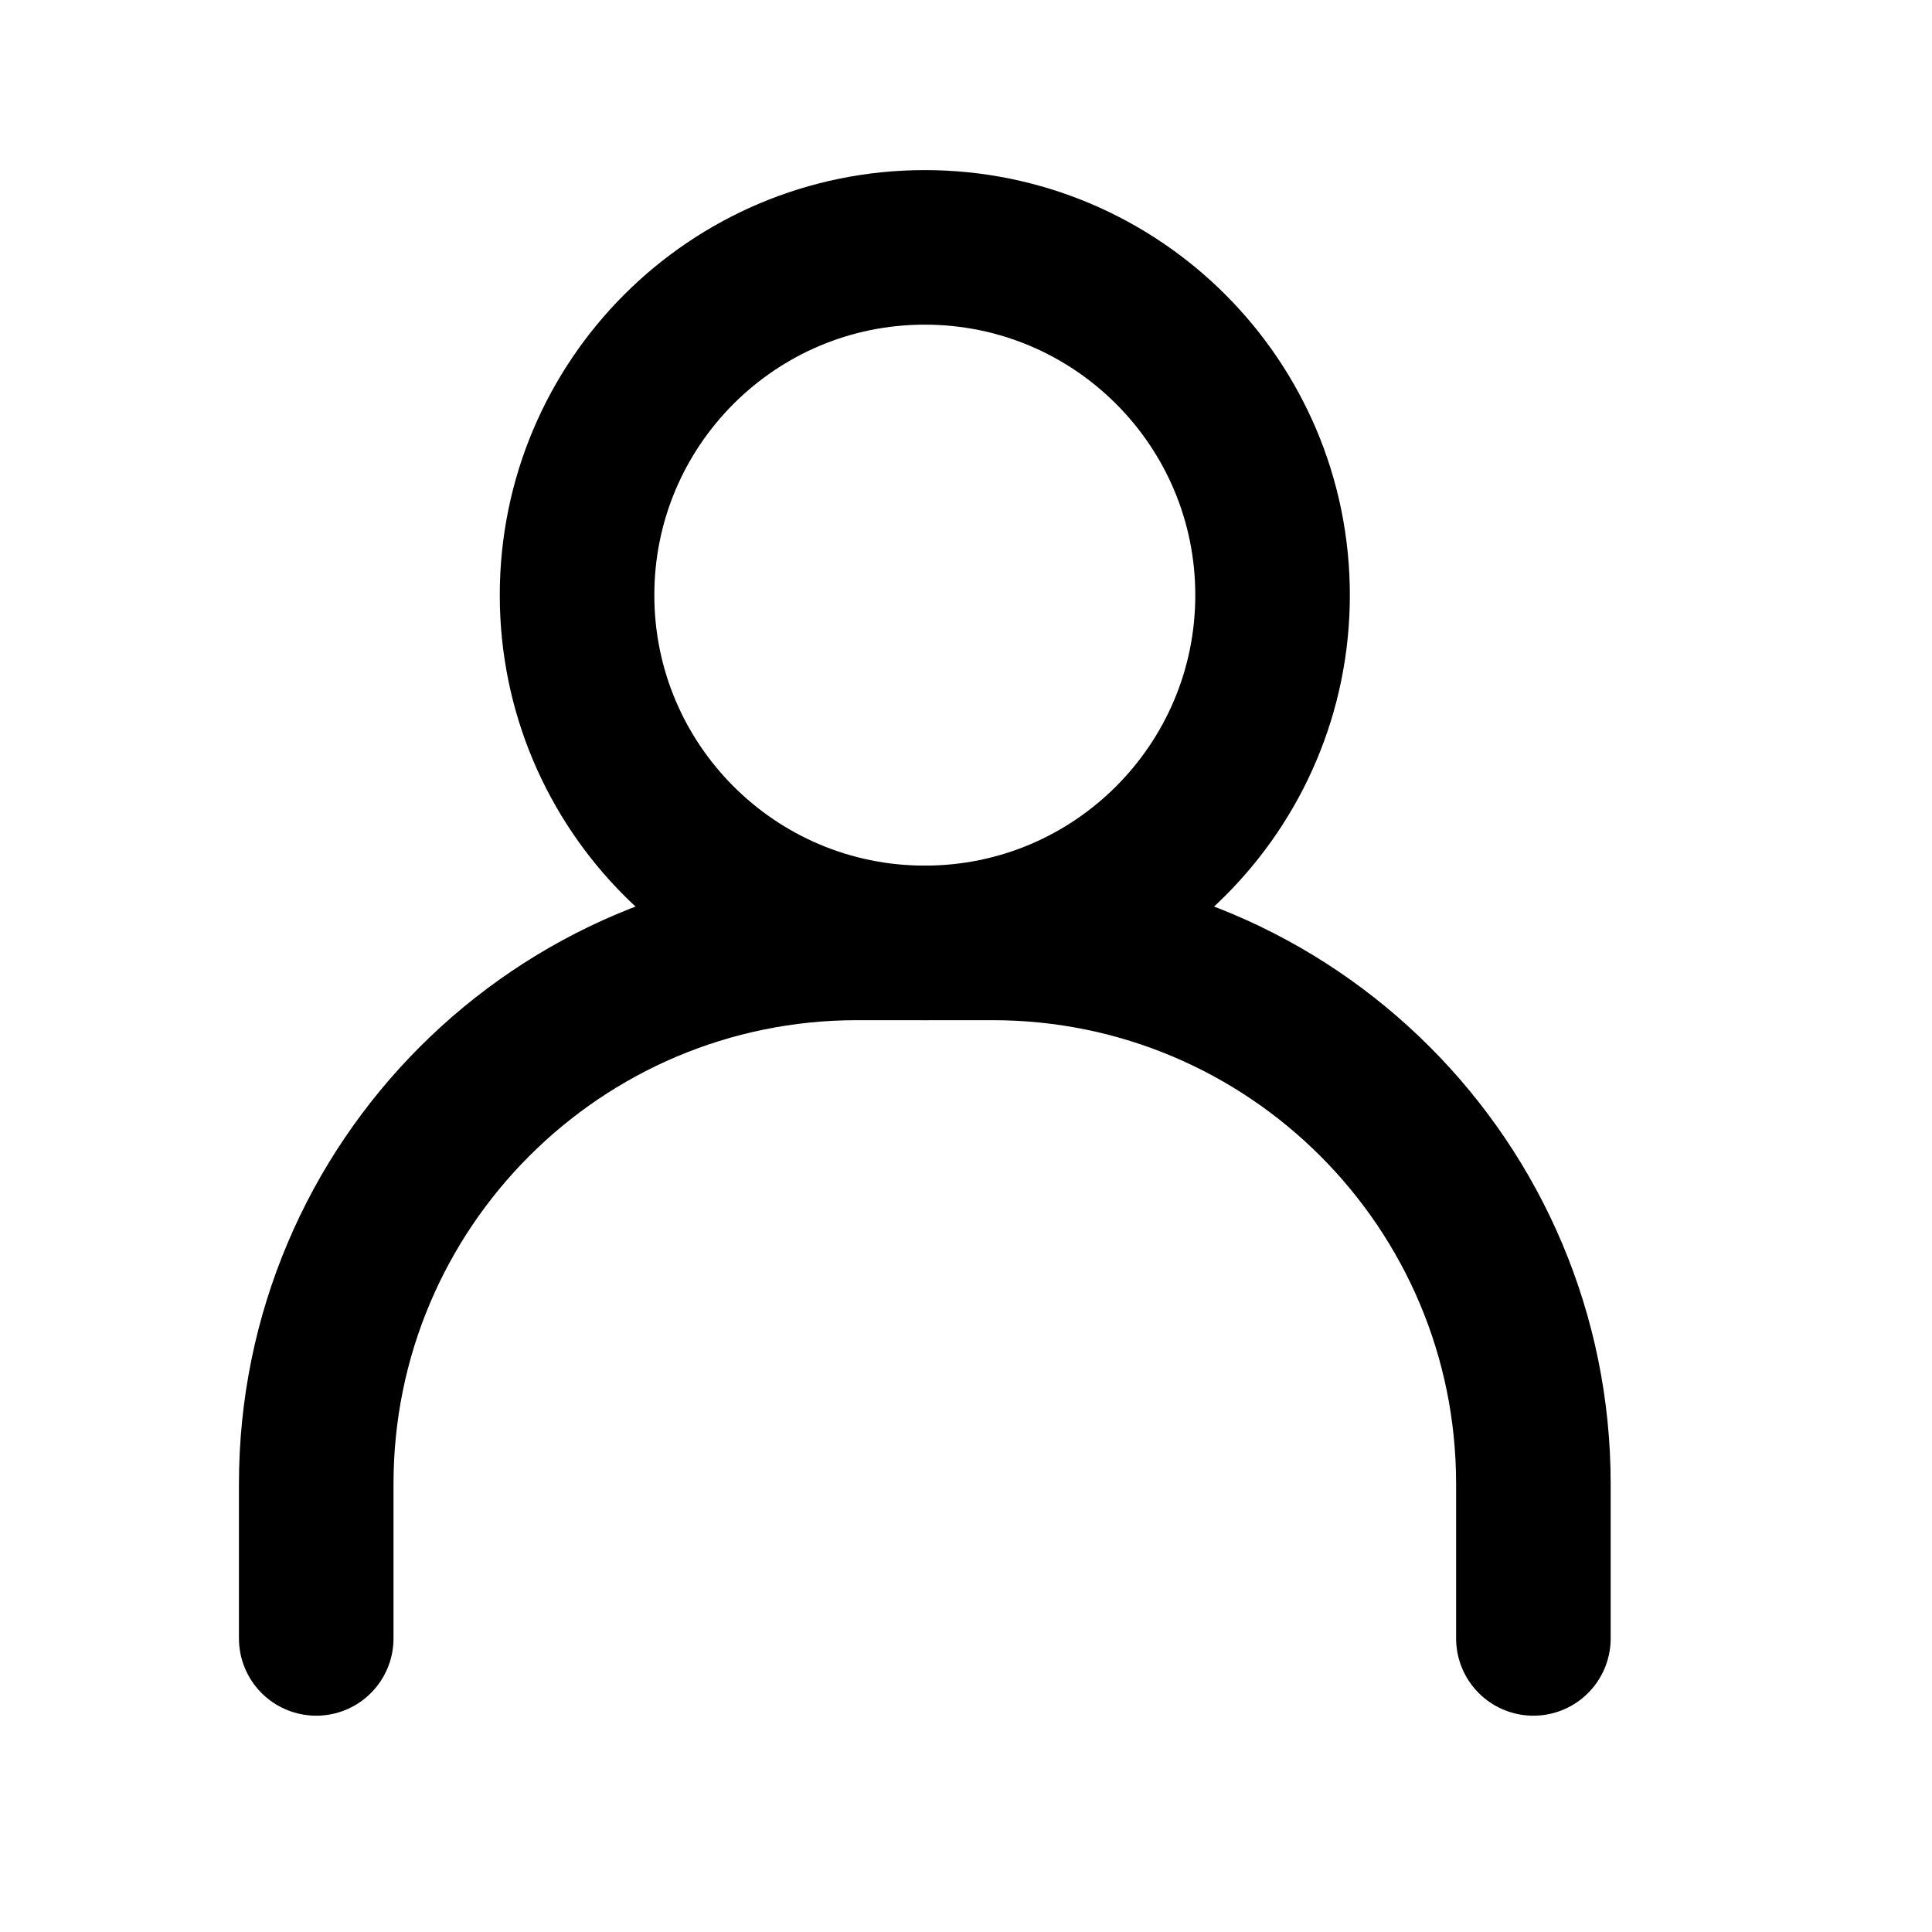 <svg width="25" height="25" viewBox="0 0 25 25" fill="none" xmlns="http://www.w3.org/2000/svg">
<path d="M4.092 21.201V19.201C4.092 15.335 7.226 12.201 11.092 12.201H12.842C16.708 12.201 19.842 15.335 19.842 19.201V21.201" stroke="black" stroke-width="2" stroke-linecap="round" stroke-linejoin="round"/>
<path d="M11.967 12.201C14.452 12.201 16.467 10.186 16.467 7.701C16.467 5.216 14.452 3.201 11.967 3.201C9.481 3.201 7.467 5.216 7.467 7.701C7.467 10.186 9.481 12.201 11.967 12.201Z" stroke="black" stroke-width="2" stroke-linecap="round" stroke-linejoin="round"/>
</svg>
